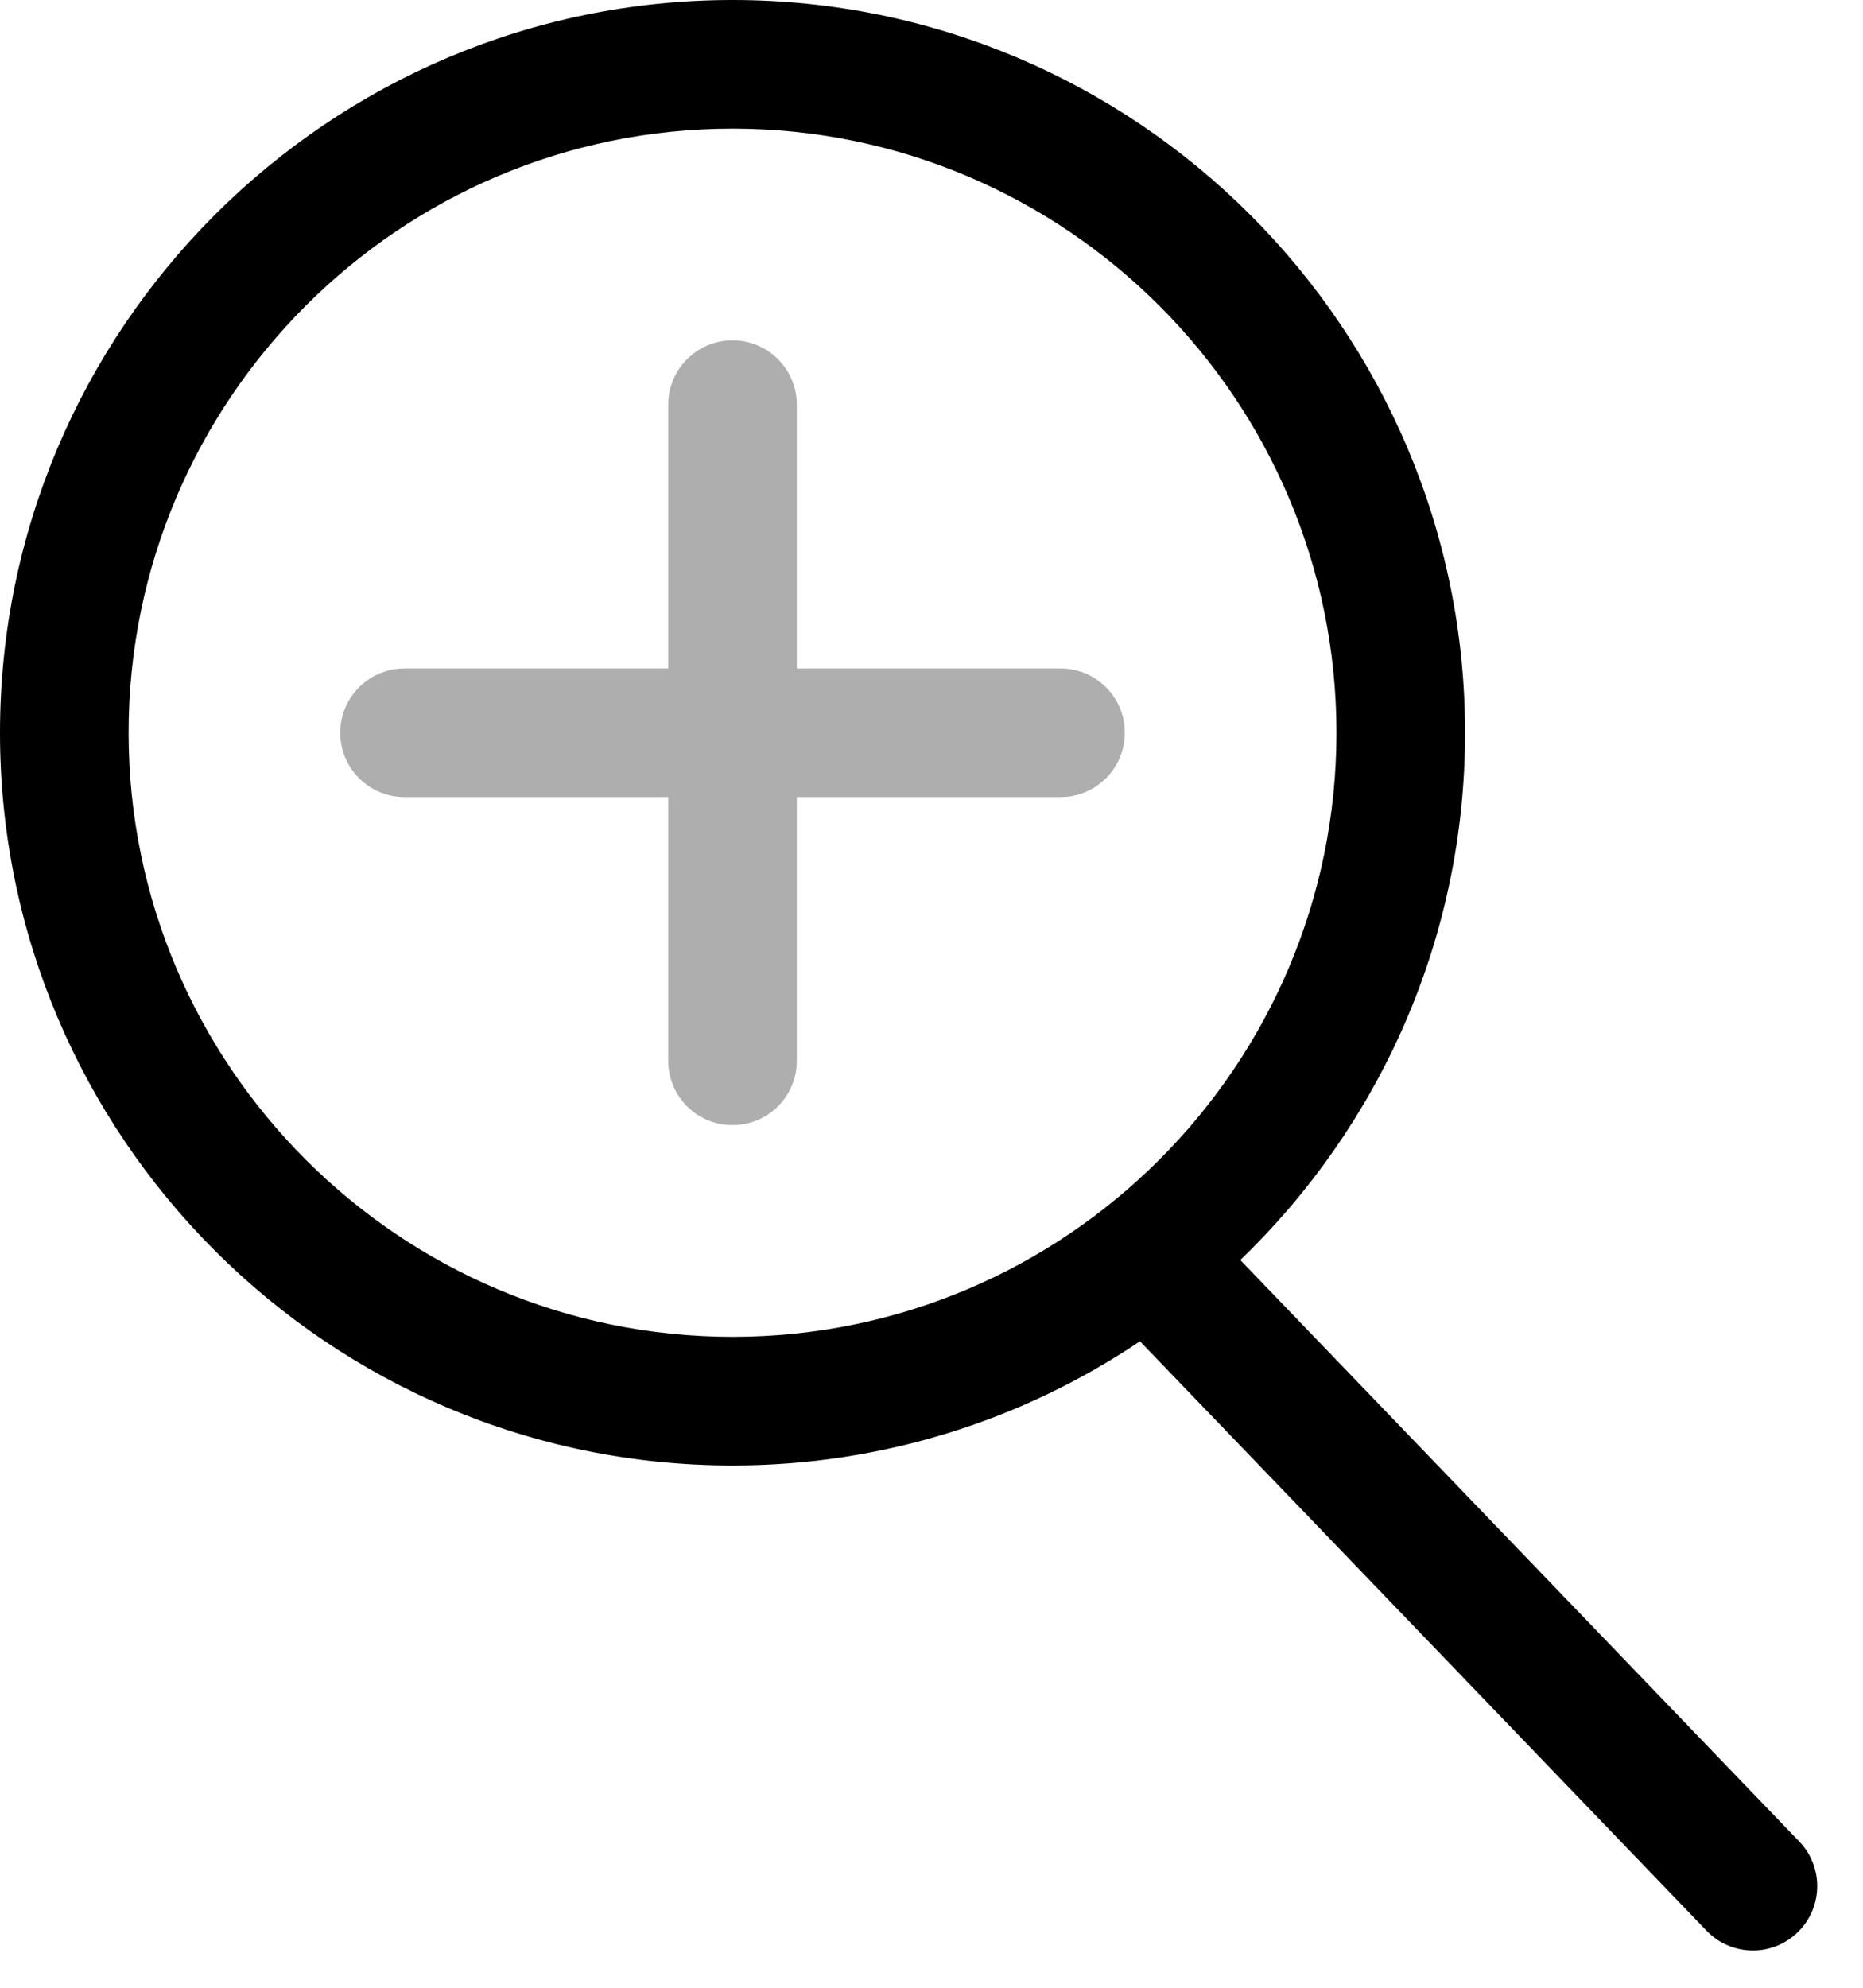 <?xml version="1.0" encoding="UTF-8"?> <svg xmlns="http://www.w3.org/2000/svg" width="30" height="32" viewBox="0 0 30 32" fill="none"> <path d="M28.974 29.646L19.973 20.285C22.201 18.138 23.592 15.127 23.592 11.796C23.592 5.292 18.3 0 11.796 0C5.292 0 0 5.292 0 11.796C0 18.3 5.292 23.592 11.796 23.592C14.222 23.592 16.48 22.855 18.357 21.593L27.481 31.082C27.684 31.293 27.956 31.4 28.227 31.4C28.486 31.4 28.744 31.304 28.945 31.11C29.357 30.714 29.37 30.058 28.974 29.646ZM2.071 11.796C2.071 6.434 6.434 2.071 11.796 2.071C17.158 2.071 21.521 6.434 21.521 11.796C21.521 17.158 17.158 21.521 11.796 21.521C6.434 21.52 2.071 17.158 2.071 11.796Z" fill="black"></path> <path d="M17.077 10.761H12.831V6.515C12.831 5.943 12.368 5.479 11.796 5.479C11.224 5.479 10.76 5.943 10.76 6.515V10.761H6.515C5.943 10.761 5.479 11.224 5.479 11.796C5.479 12.368 5.943 12.832 6.515 12.832H10.76V17.078C10.76 17.65 11.224 18.113 11.796 18.113C12.368 18.113 12.831 17.65 12.831 17.078V12.832H17.077C17.649 12.832 18.113 12.368 18.113 11.796C18.113 11.224 17.649 10.761 17.077 10.761Z" fill="#AEAEAE"></path> </svg> 